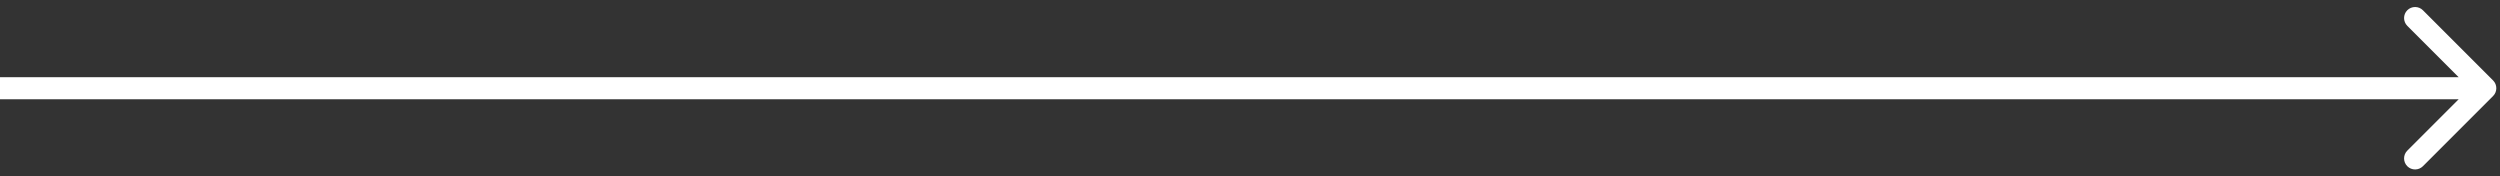 <?xml version="1.0" encoding="UTF-8"?> <svg xmlns="http://www.w3.org/2000/svg" width="340" height="24" viewBox="0 0 340 24" fill="none"><rect x="0" y="0" width="340" height="24" fill="#333333" stroke="none"/> <path d="M339.061 13.061C339.646 12.475 339.646 11.525 339.061 10.939L329.515 1.393C328.929 0.808 327.979 0.808 327.393 1.393C326.808 1.979 326.808 2.929 327.393 3.515L335.879 12L327.393 20.485C326.808 21.071 326.808 22.021 327.393 22.607C327.979 23.192 328.929 23.192 329.515 22.607L339.061 13.061ZM0 13.5H338V10.5H0V13.5Z" fill="white"></path> </svg> 